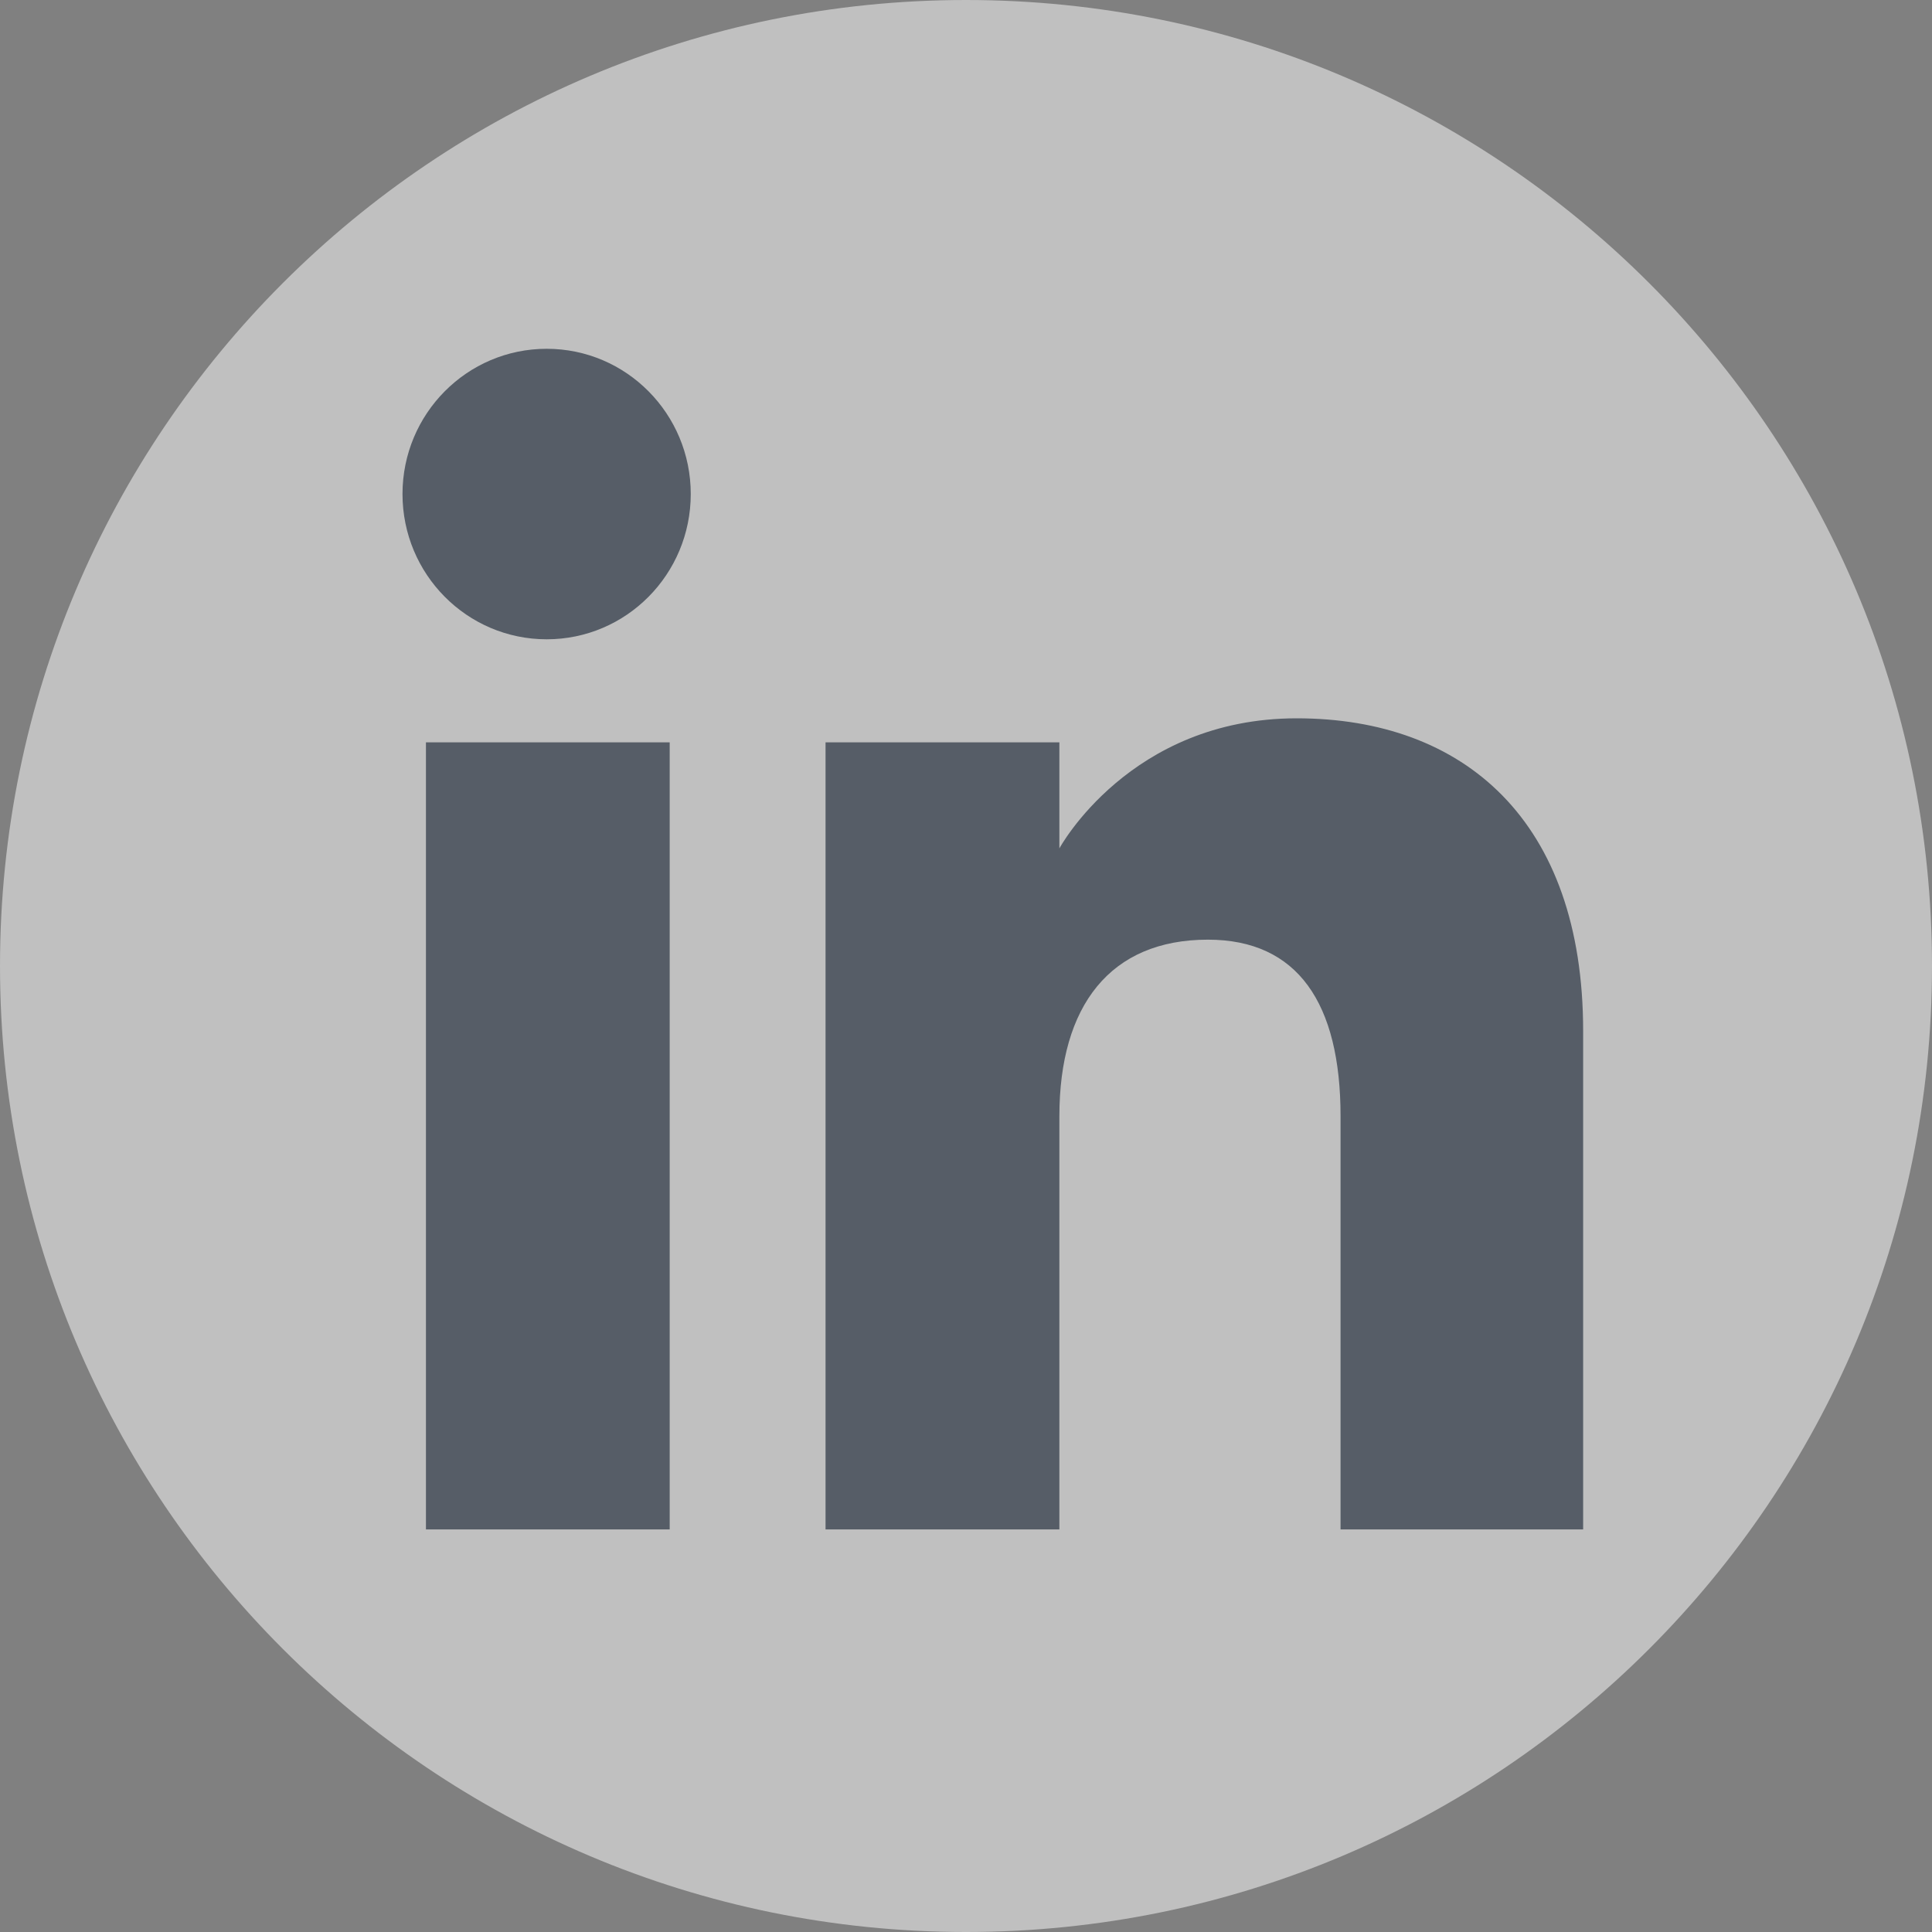 <svg width="30" height="30" viewBox="0 0 30 30" fill="none" xmlns="http://www.w3.org/2000/svg">
<rect x="0" y="0" width="30" height="30" fill="#808080" stroke="none"/>
<g opacity="0.5" clip-path="url(#clip0_1019_1837)">
<path fill-rule="evenodd" clip-rule="evenodd" d="M15 30C23.284 30 30 23.284 30 15C30 6.716 23.284 0 15 0C6.716 0 0 6.716 0 15C0 23.284 6.716 30 15 30Z" fill="white"/>
<path fill-rule="evenodd" clip-rule="evenodd" d="M24.583 23.749H20.816V17.333C20.816 15.574 20.148 14.591 18.756 14.591C17.241 14.591 16.45 15.614 16.45 17.333V23.749H12.819V11.527H16.45V13.174C16.45 13.174 17.541 11.154 20.135 11.154C22.727 11.154 24.583 12.737 24.583 16.011V23.749ZM8.489 9.927C7.252 9.927 6.25 8.917 6.25 7.671C6.25 6.426 7.252 5.416 8.489 5.416C9.725 5.416 10.726 6.426 10.726 7.671C10.726 8.917 9.725 9.927 8.489 9.927ZM6.614 23.749H10.399V11.527H6.614V23.749Z" fill="#2B3A4D"/>
</g>
<defs>
<clipPath id="clip0_1019_1837">
<rect width="30" height="30" fill="white"/>
</clipPath>
</defs>
</svg>
